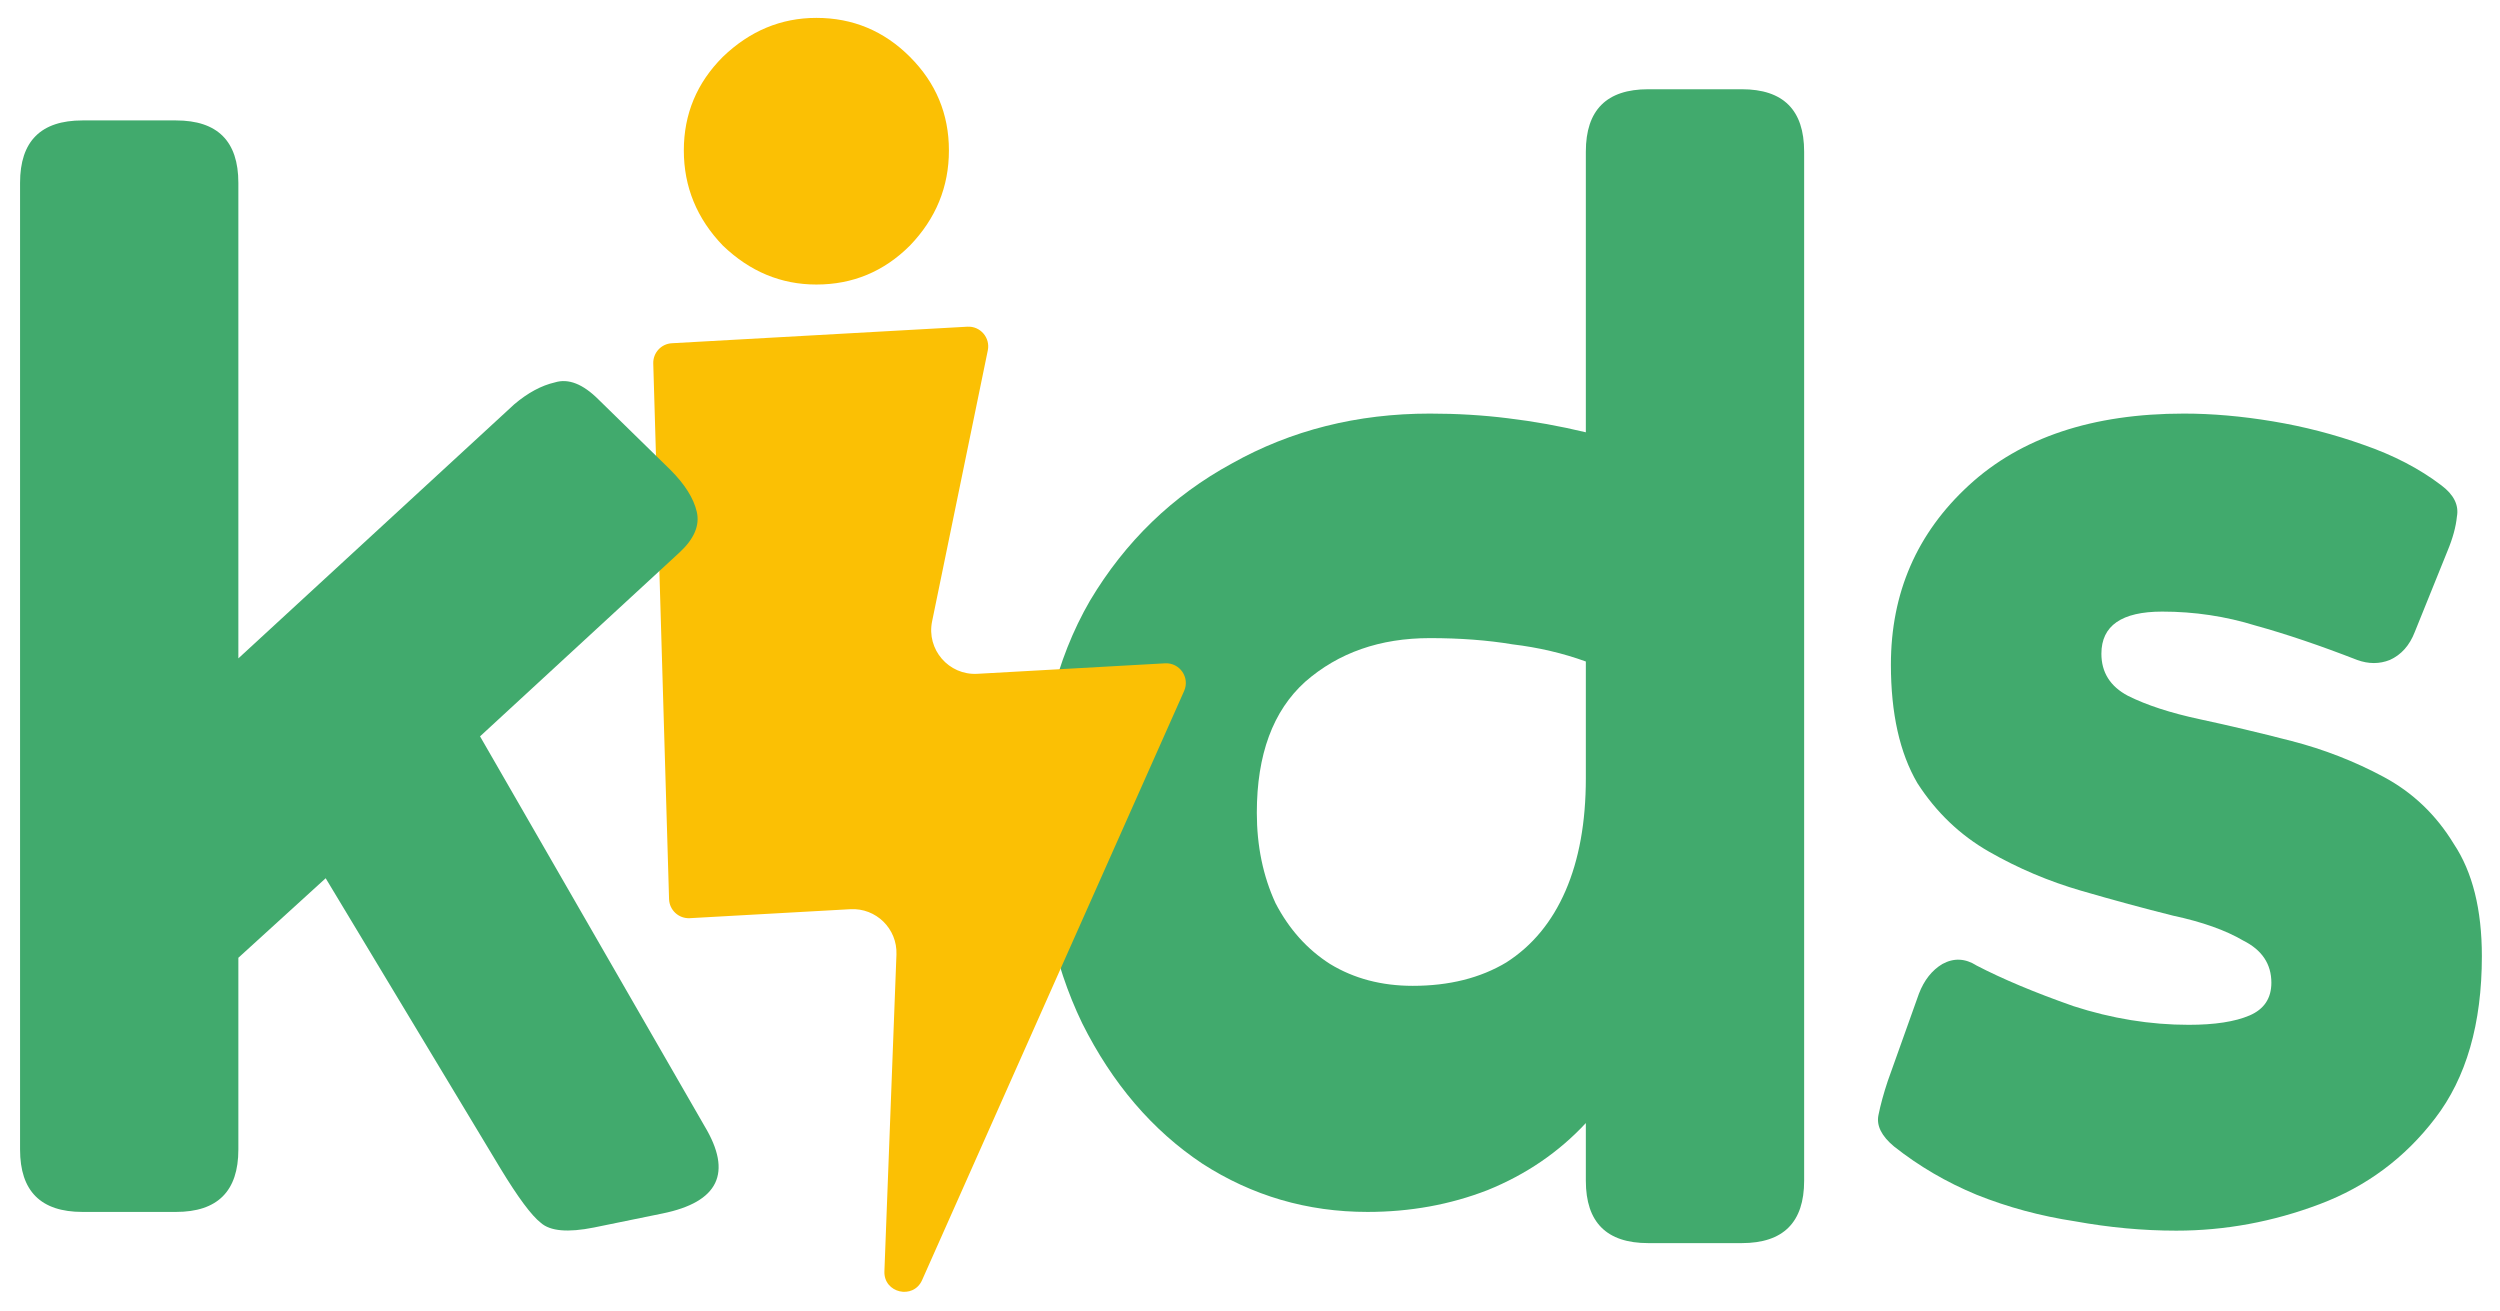<svg width="122" height="64" viewBox="0 0 122 64" fill="none" xmlns="http://www.w3.org/2000/svg">
<path d="M39.839 13.885C38.114 13.885 36.593 13.251 35.274 11.983C34.005 10.664 33.371 9.117 33.371 7.341C33.371 5.565 34.005 4.044 35.274 2.775C36.593 1.507 38.114 0.873 39.839 0.873C41.615 0.873 43.137 1.507 44.405 2.775C45.673 4.044 46.307 5.565 46.307 7.341C46.307 9.117 45.673 10.664 44.405 11.983C43.137 13.251 41.615 13.885 39.839 13.885Z" fill="#FBC004"/>
<path d="M84.998 60.664H80.433C78.403 60.664 77.389 59.65 77.389 57.62V54.805C76.07 56.225 74.472 57.316 72.595 58.077C70.769 58.787 68.816 59.142 66.736 59.142C63.794 59.142 61.105 58.356 58.67 56.783C56.235 55.16 54.282 52.877 52.811 49.935C51.39 46.993 50.68 43.569 50.68 39.663C50.68 35.655 51.517 32.205 53.191 29.314C54.916 26.422 57.224 24.19 60.116 22.617C63.007 20.994 66.228 20.183 69.779 20.183C71.099 20.183 72.367 20.259 73.584 20.411C74.852 20.563 76.121 20.791 77.389 21.096V7.399C77.389 5.37 78.403 4.355 80.433 4.355H84.998C87.027 4.355 88.042 5.37 88.042 7.399V57.62C88.042 59.65 87.027 60.664 84.998 60.664ZM68.942 48.109C70.718 48.109 72.24 47.728 73.508 46.967C74.776 46.156 75.74 44.989 76.4 43.467C77.059 41.945 77.389 40.119 77.389 37.988V32.281C76.273 31.876 75.081 31.596 73.812 31.444C72.595 31.241 71.251 31.14 69.779 31.14C67.344 31.14 65.315 31.85 63.692 33.271C62.119 34.691 61.333 36.822 61.333 39.663C61.333 41.286 61.638 42.757 62.246 44.076C62.906 45.344 63.794 46.333 64.909 47.044C66.076 47.754 67.421 48.109 68.942 48.109Z" fill="#41AA6D"/>
<path d="M92.276 32.434C92.276 28.933 93.544 26.016 96.081 23.683C98.617 21.349 102.117 20.183 106.581 20.183C107.951 20.183 109.397 20.309 110.919 20.563C112.441 20.817 113.912 21.197 115.332 21.704C116.803 22.212 118.072 22.871 119.137 23.683C119.746 24.139 119.999 24.647 119.898 25.205C119.847 25.712 119.695 26.27 119.441 26.879L117.843 30.836C117.59 31.495 117.184 31.952 116.626 32.205C116.118 32.408 115.586 32.408 115.028 32.205C113.202 31.495 111.553 30.937 110.082 30.531C108.611 30.075 107.089 29.846 105.516 29.846C103.538 29.846 102.548 30.531 102.548 31.901C102.548 32.814 102.98 33.499 103.842 33.955C104.755 34.412 105.922 34.792 107.342 35.097C108.763 35.401 110.259 35.756 111.832 36.162C113.404 36.568 114.901 37.151 116.321 37.912C117.742 38.673 118.883 39.764 119.746 41.184C120.659 42.554 121.115 44.38 121.115 46.663C121.115 49.96 120.354 52.598 118.832 54.577C117.361 56.505 115.484 57.9 113.202 58.762C110.919 59.624 108.585 60.056 106.201 60.056C104.578 60.056 102.929 59.903 101.255 59.599C99.581 59.345 97.983 58.914 96.461 58.305C94.99 57.697 93.645 56.91 92.428 55.947C91.819 55.439 91.566 54.932 91.667 54.425C91.769 53.917 91.921 53.359 92.124 52.751L93.645 48.489C93.899 47.83 94.28 47.348 94.787 47.044C95.345 46.739 95.903 46.764 96.461 47.12C97.729 47.779 99.302 48.439 101.179 49.098C103.056 49.707 104.933 50.011 106.81 50.011C108.078 50.011 109.067 49.859 109.777 49.555C110.488 49.25 110.843 48.718 110.843 47.957C110.843 47.044 110.386 46.359 109.473 45.902C108.611 45.395 107.469 44.989 106.049 44.685C104.628 44.33 103.132 43.924 101.559 43.467C99.987 43.011 98.49 42.377 97.07 41.565C95.649 40.753 94.483 39.637 93.569 38.217C92.707 36.745 92.276 34.818 92.276 32.434Z" fill="#41AA6D"/>
<path d="M43.747 46.578C43.794 45.323 42.752 44.299 41.498 44.369L33.665 44.807C33.124 44.837 32.666 44.416 32.65 43.875L31.879 17.738C31.864 17.217 32.266 16.779 32.786 16.75L47.209 15.943C47.839 15.908 48.332 16.479 48.205 17.097L45.486 30.325C45.205 31.695 46.297 32.96 47.693 32.882L56.853 32.37C57.571 32.33 58.077 33.063 57.785 33.721L44.998 62.47C44.568 63.437 43.119 63.1 43.159 62.042L43.747 46.578Z" fill="#FBC004"/>
<path d="M28.981 59.903C27.713 60.157 26.851 60.081 26.394 59.675C25.937 59.32 25.278 58.432 24.416 57.012L15.893 42.858L11.632 46.739V56.099C11.632 58.128 10.617 59.142 8.588 59.142H4.022C1.993 59.142 0.979 58.128 0.979 56.099V8.921C0.979 6.892 1.993 5.877 4.022 5.877H8.588C10.617 5.877 11.632 6.892 11.632 8.921V32.129L25.1 19.726C25.76 19.168 26.419 18.813 27.079 18.661C27.738 18.458 28.448 18.737 29.209 19.498L32.71 22.922C33.42 23.632 33.851 24.317 34.003 24.976C34.156 25.636 33.877 26.295 33.166 26.955L23.426 35.934L34.384 54.957C35.754 57.24 35.069 58.66 32.329 59.218L28.981 59.903Z" fill="#41AA6D"/>
</svg>
